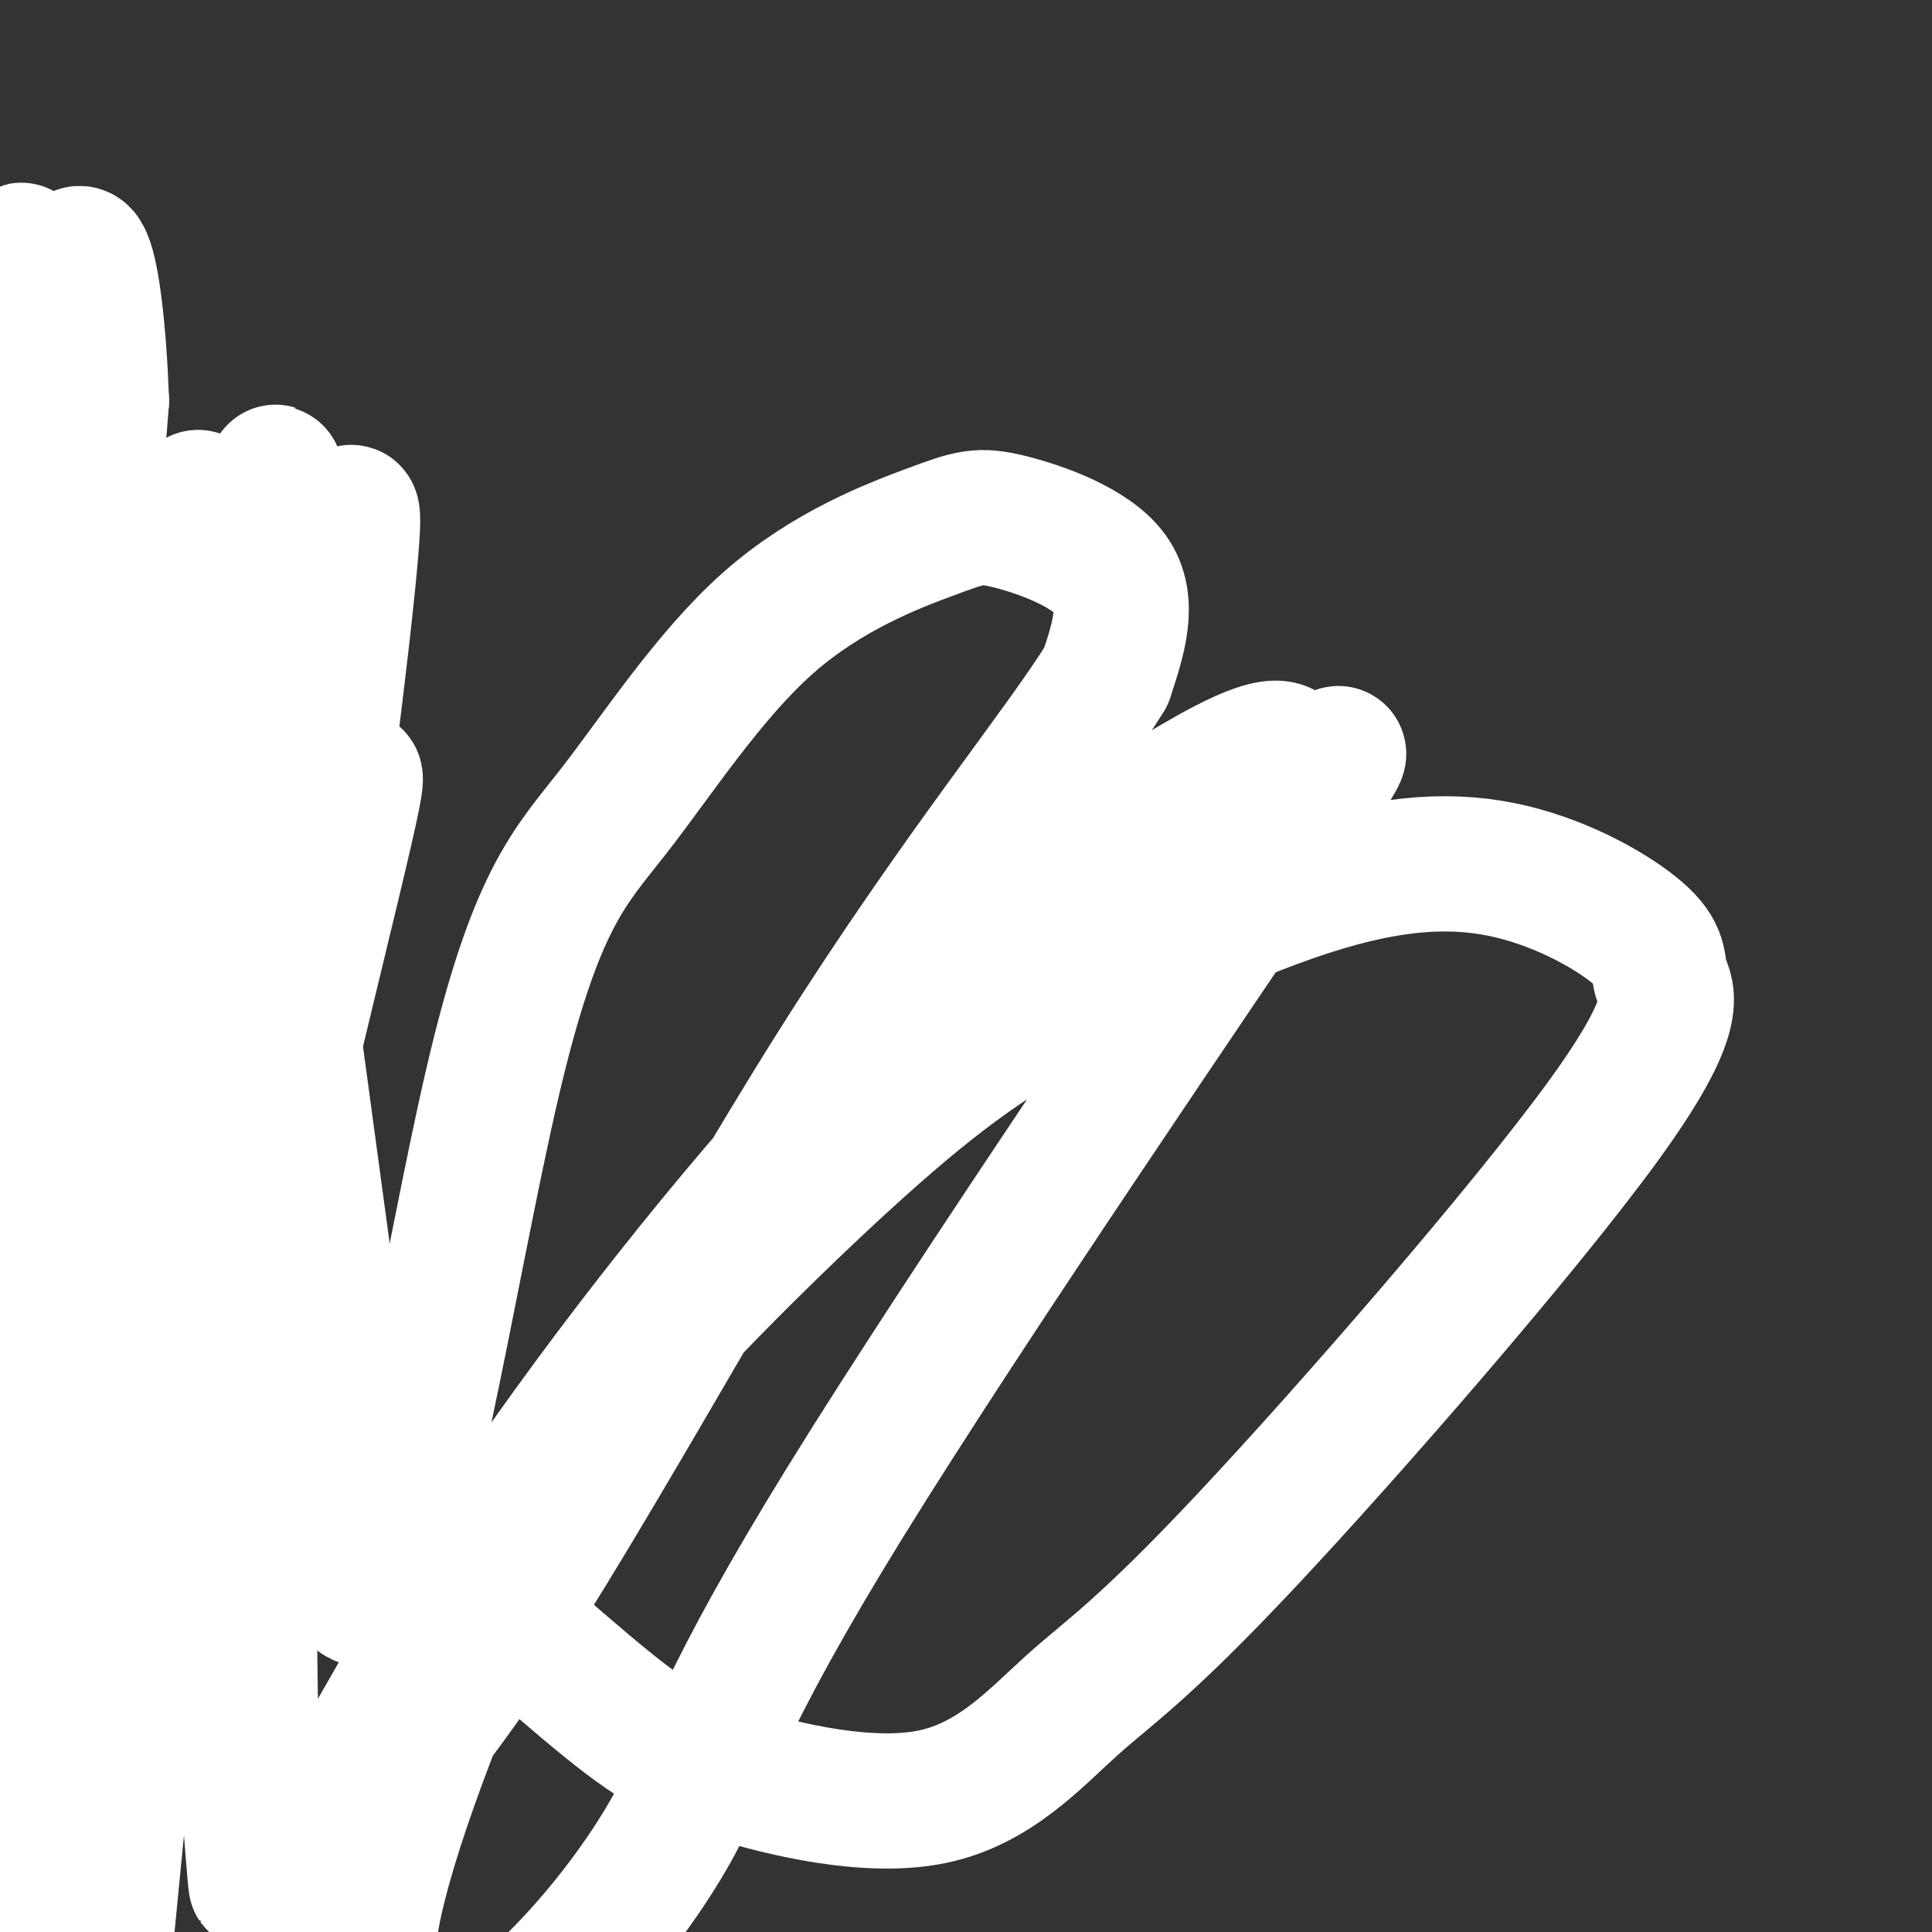 <svg viewBox='0 0 400 400' version='1.1' xmlns='http://www.w3.org/2000/svg' xmlns:xlink='http://www.w3.org/1999/xlink'><rect x="0" y="0" width="400" height="400" fill="#333333" stroke="none"/><g fill='none' stroke='#FFFFFF' stroke-width='28' stroke-linecap='round' stroke-linejoin='round'><path d='M-5,230c-0.562,-7.391 -1.124,-14.782 0,-22c1.124,-7.218 3.934,-14.263 11,-38c7.066,-23.737 18.388,-64.166 20,-42c1.612,22.166 -6.487,106.928 -8,141c-1.513,34.072 3.561,17.456 3,-16c-0.561,-33.456 -6.757,-83.751 -9,-110c-2.243,-26.249 -0.535,-28.451 1,-30c1.535,-1.549 2.896,-2.446 3,10c0.104,12.446 -1.049,38.236 -2,53c-0.951,14.764 -1.700,18.504 3,41c4.700,22.496 14.850,63.748 25,105'/><path d='M42,322c5.386,22.243 6.352,25.350 2,5c-4.352,-20.350 -14.023,-64.158 -19,-83c-4.977,-18.842 -5.261,-12.719 -6,-51c-0.739,-38.281 -1.933,-120.965 0,-103c1.933,17.965 6.992,136.578 9,200c2.008,63.422 0.964,71.652 -2,44c-2.964,-27.652 -7.847,-91.186 -9,-139c-1.153,-47.814 1.423,-79.907 4,-112'/><path d='M21,83c-1.033,-28.944 -5.617,-45.305 -8,-12c-2.383,33.305 -2.565,116.274 -4,148c-1.435,31.726 -4.124,12.207 -5,-19c-0.876,-31.207 0.062,-74.104 1,-117'/><path d='M5,83c-0.334,-30.156 -1.669,-47.045 1,-10c2.669,37.045 9.341,128.025 10,156c0.659,27.975 -4.693,-7.054 -8,-24c-3.307,-16.946 -4.567,-15.810 -6,-39c-1.433,-23.190 -3.040,-70.705 -3,-95c0.040,-24.295 1.726,-25.370 4,9c2.274,34.370 5.137,104.185 8,174'/><path d='M11,254c1.984,37.066 2.945,42.730 2,56c-0.945,13.270 -3.796,34.145 -3,33c0.796,-1.145 5.240,-24.311 8,-65c2.760,-40.689 3.836,-98.900 3,-115c-0.836,-16.100 -3.585,9.913 -6,23c-2.415,13.087 -4.498,13.249 -4,55c0.498,41.751 3.575,125.091 2,146c-1.575,20.909 -7.804,-20.612 -12,-53c-4.196,-32.388 -6.361,-55.643 -1,-91c5.361,-35.357 18.246,-82.816 22,-97c3.754,-14.184 -1.623,4.908 -7,24'/><path d='M15,170c-2.576,8.877 -5.515,19.068 -8,30c-2.485,10.932 -4.516,22.604 -4,49c0.516,26.396 3.578,67.515 6,89c2.422,21.485 4.205,23.337 6,30c1.795,6.663 3.604,18.138 4,2c0.396,-16.138 -0.621,-59.887 -1,-85c-0.379,-25.113 -0.120,-31.589 4,-56c4.120,-24.411 12.100,-66.757 11,-57c-1.100,9.757 -11.282,71.615 -16,118c-4.718,46.385 -3.974,77.296 -3,101c0.974,23.704 2.178,40.203 4,16c1.822,-24.203 4.262,-89.106 7,-124c2.738,-34.894 5.776,-39.779 10,-53c4.224,-13.221 9.636,-34.777 9,-21c-0.636,13.777 -7.318,62.889 -14,112'/><path d='M30,321c-4.941,46.052 -10.295,105.181 -10,99c0.295,-6.181 6.237,-77.674 10,-115c3.763,-37.326 5.345,-40.485 13,-59c7.655,-18.515 21.383,-52.384 21,-53c-0.383,-0.616 -14.878,32.022 -25,75c-10.122,42.978 -15.871,96.295 -13,90c2.871,-6.295 14.363,-72.201 21,-107c6.637,-34.799 8.419,-38.490 14,-55c5.581,-16.510 14.960,-45.838 12,-31c-2.960,14.838 -18.258,73.841 -27,117c-8.742,43.159 -10.926,70.474 -11,80c-0.074,9.526 1.963,1.263 4,-7'/><path d='M39,355c1.553,0.823 3.436,6.379 3,-20c-0.436,-26.379 -3.190,-84.695 -3,-117c0.190,-32.305 3.325,-38.600 7,-46c3.675,-7.400 7.890,-15.905 10,-18c2.110,-2.095 2.115,2.219 3,1c0.885,-1.219 2.651,-7.970 1,17c-1.651,24.970 -6.719,81.663 -8,130c-1.281,48.337 1.226,88.318 1,88c-0.226,-0.318 -3.185,-40.934 -5,-63c-1.815,-22.066 -2.486,-25.581 1,-64c3.486,-38.419 11.130,-111.741 13,-138c1.870,-26.259 -2.035,-5.454 -5,11c-2.965,16.454 -4.990,28.558 -3,57c1.990,28.442 7.995,73.221 14,118'/><path d='M68,311c2.316,19.134 1.104,7.967 2,6c0.896,-1.967 3.898,5.264 2,-15c-1.898,-20.264 -8.698,-68.022 -12,-93c-3.302,-24.978 -3.107,-27.176 1,-49c4.107,-21.824 12.125,-63.273 12,-52c-0.125,11.273 -8.392,75.267 -12,97c-3.608,21.733 -2.557,1.206 0,27c2.557,25.794 6.619,97.911 14,99c7.381,1.089 18.082,-68.850 27,-107c8.918,-38.150 16.054,-44.513 25,-56c8.946,-11.487 19.701,-28.100 32,-39c12.299,-10.900 26.142,-16.087 34,-19c7.858,-2.913 9.731,-3.554 16,-2c6.269,1.554 16.934,5.301 21,11c4.066,5.699 1.533,13.349 -1,21'/><path d='M229,140c-8.825,14.537 -30.386,40.379 -56,81c-25.614,40.621 -55.279,96.023 -77,127c-21.721,30.977 -35.497,37.531 -40,41c-4.503,3.469 0.267,3.854 8,-7c7.733,-10.854 18.428,-32.947 36,-60c17.572,-27.053 42.019,-59.068 65,-85c22.981,-25.932 44.494,-45.783 56,-56c11.506,-10.217 13.004,-10.801 20,-15c6.996,-4.199 19.491,-12.014 24,-11c4.509,1.014 1.032,10.857 5,8c3.968,-2.857 15.381,-18.416 -3,9c-18.381,27.416 -66.555,97.805 -92,139c-25.445,41.195 -28.162,53.196 -35,66c-6.838,12.804 -17.796,26.413 -27,35c-9.204,8.587 -16.655,12.153 -21,13c-4.345,0.847 -5.583,-1.025 -9,-4c-3.417,-2.975 -9.012,-7.054 -6,-24c3.012,-16.946 14.632,-46.759 24,-67c9.368,-20.241 16.484,-30.911 31,-47c14.516,-16.089 36.433,-37.597 52,-51c15.567,-13.403 24.783,-18.702 34,-24'/><path d='M218,208c15.851,-9.073 38.479,-19.754 56,-25c17.521,-5.246 29.936,-5.056 41,-2c11.064,3.056 20.776,8.977 25,13c4.224,4.023 2.959,6.146 4,9c1.041,2.854 4.386,6.437 -12,29c-16.386,22.563 -52.503,64.104 -74,87c-21.497,22.896 -28.372,27.146 -36,34c-7.628,6.854 -16.007,16.313 -29,19c-12.993,2.687 -30.598,-1.396 -42,-5c-11.402,-3.604 -16.601,-6.727 -30,-18c-13.399,-11.273 -34.997,-30.694 -47,-44c-12.003,-13.306 -14.411,-20.497 -19,-29c-4.589,-8.503 -11.357,-18.318 -15,-38c-3.643,-19.682 -4.159,-49.230 -4,-67c0.159,-17.770 0.993,-23.762 6,-37c5.007,-13.238 14.187,-33.724 15,-36c0.813,-2.276 -6.743,13.656 -13,33c-6.257,19.344 -11.216,42.098 -17,73c-5.784,30.902 -12.392,69.951 -19,109'/><path d='M8,313c-2.216,19.528 1.744,13.848 2,5c0.256,-8.848 -3.192,-20.866 4,-68c7.192,-47.134 25.023,-129.386 27,-128c1.977,1.386 -11.899,86.410 -20,135c-8.101,48.590 -10.427,60.746 -11,35c-0.573,-25.746 0.606,-89.393 -3,-126c-3.606,-36.607 -11.998,-46.173 -13,-46c-1.002,0.173 5.384,10.085 10,18c4.616,7.915 7.462,13.833 9,36c1.538,22.167 1.769,60.584 2,99'/><path d='M15,273c0.207,20.011 -0.274,20.539 0,3c0.274,-17.539 1.305,-53.145 4,-80c2.695,-26.855 7.056,-44.959 11,-59c3.944,-14.041 7.472,-24.021 11,-34'/></g>
</svg>